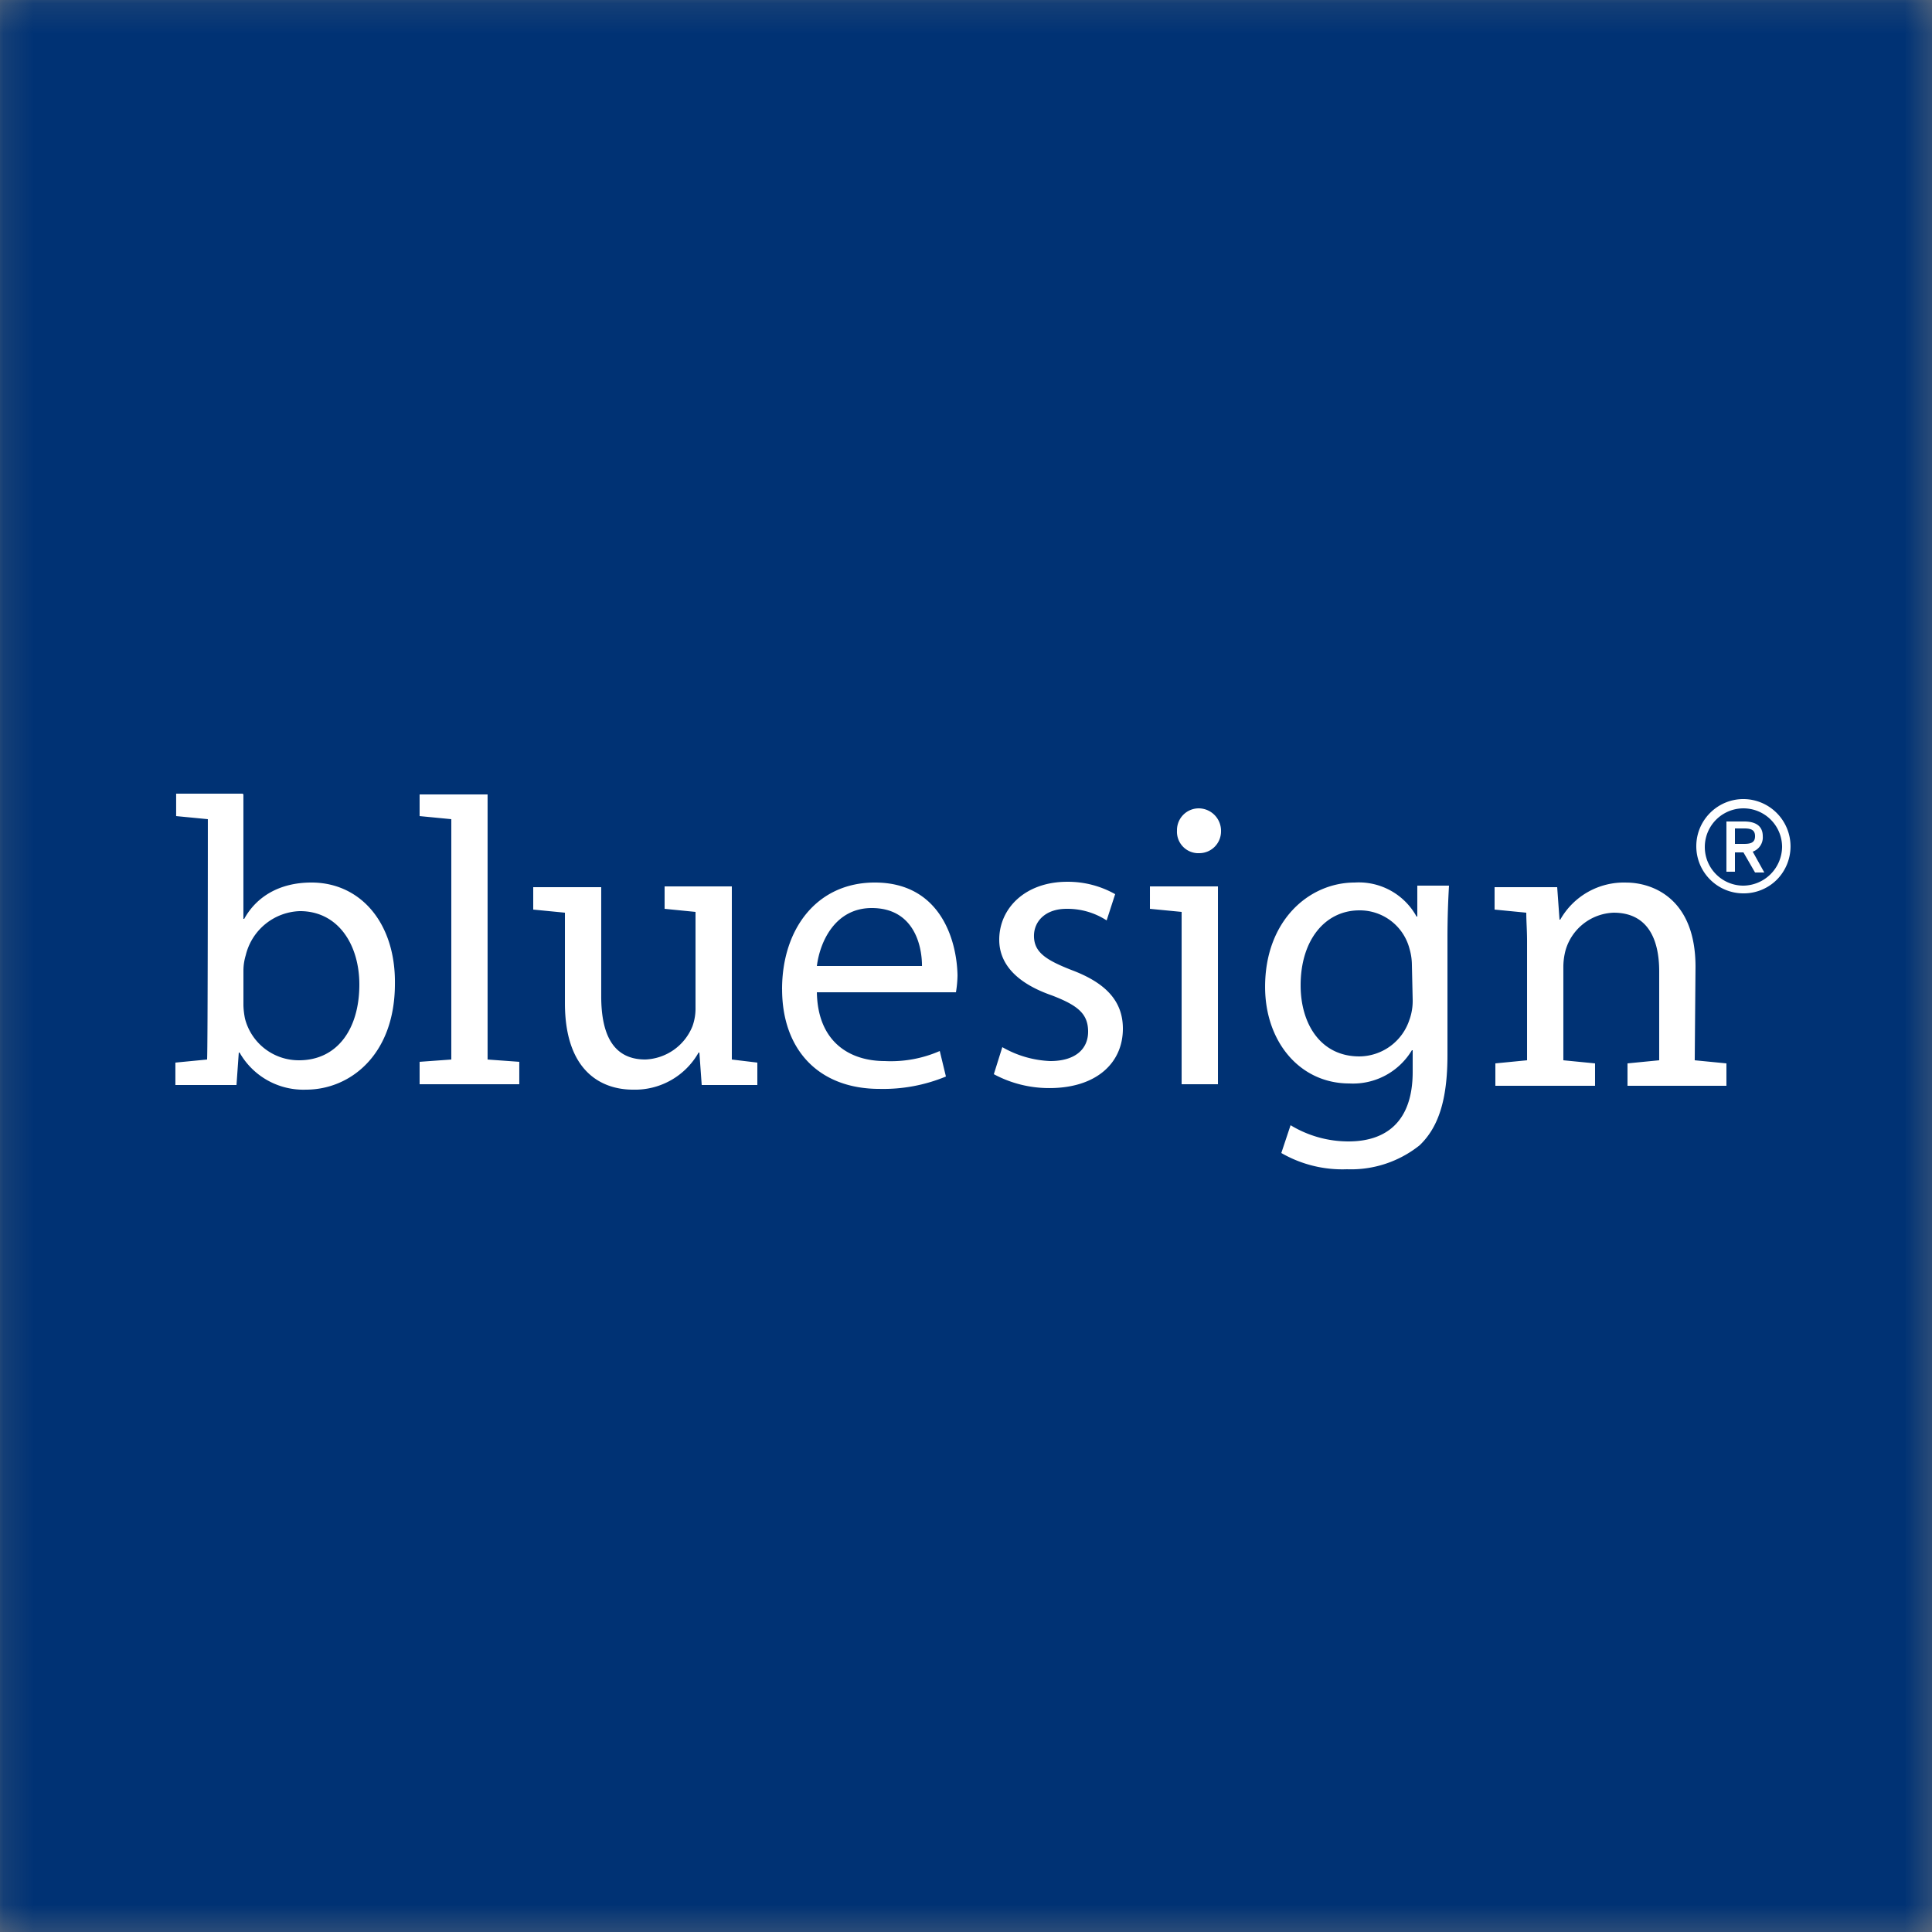 <svg xmlns="http://www.w3.org/2000/svg" xmlns:xlink="http://www.w3.org/1999/xlink" viewBox="0 0 64 64"><rect x="0" y="0" width="64" height="64" fill="#808080" stroke="none"/><defs><path id="a" opacity="1" d="M0 0h64v64H0z"/><mask id="b" maskUnits="userSpaceOnUse" maskContentUnits="userSpaceOnUse"><path d="M0 0h64v64H0z"/><use xlink:href="#a" fill="#fff"/></mask></defs><g mask="url(#b)"><rect fill="#003274" width="64" height="64" rx="0" ry="0"/><path fill="#FFF" fill-rule="evenodd" d="M8.09 30.438c.41-.742 1.177-1.203 2.227-1.203 1.638 0 2.79 1.357 2.765 3.354 0 2.355-1.485 3.507-2.944 3.507a2.43 2.43 0 0 1-2.202-1.229H7.91l-.076 1.075H5.81V35.2l1.05-.102c.025-.282.025-7.962.025-7.962l-1.05-.102v-.743h2.228l-.026.026h.026v4.121h.026Zm.025 3.303a1.837 1.837 0 0 0 1.792 1.382c1.255 0 1.997-1.024 1.997-2.509 0-1.305-.691-2.432-1.971-2.432a1.908 1.908 0 0 0-1.792 1.46c-.05.166-.077.338-.077.512v1.152c.004.146.022.291.051.435Zm8.039-7.424H13.9v.717l1.05.102v7.962l-1.05.076v.743h3.302v-.743l-1.05-.076v-8.781Zm9.753 6.451c0-1.997 1.152-3.533 3.072-3.533 2.15 0 2.714 1.869 2.74 3.072a3.79 3.79 0 0 1-.052.563H27.06c.026 1.613 1.05 2.279 2.253 2.279a4.03 4.03 0 0 0 1.818-.333l.204.845a5.427 5.427 0 0 1-2.201.41c-2.023 0-3.226-1.306-3.226-3.303ZM27.06 32h3.482c0-.742-.307-1.92-1.664-1.92-1.203 0-1.715 1.1-1.818 1.92Zm8.422.128c-.845-.333-1.23-.589-1.23-1.126 0-.487.385-.896 1.076-.896a2.38 2.38 0 0 1 1.331.384l.282-.87a3.19 3.19 0 0 0-1.587-.41c-1.383 0-2.253.87-2.253 1.92 0 .793.563 1.433 1.74 1.843.871.333 1.204.614 1.204 1.203 0 .563-.41.973-1.255.973a3.456 3.456 0 0 1-1.587-.461l-.281.896a3.86 3.86 0 0 0 1.843.46c1.536 0 2.432-.818 2.432-1.97 0-.948-.615-1.536-1.715-1.946Zm4.249-5.35a.721.721 0 0 0-.742.716v.026a.71.71 0 0 0 .665.742h.052a.721.721 0 0 0 .742-.716.744.744 0 0 0-.717-.768Zm7.194 3.584h.025v-1.024H48c-.026.46-.051.998-.051 1.792v3.814c0 1.51-.307 2.406-.922 2.995a3.638 3.638 0 0 1-2.406.794 4.045 4.045 0 0 1-2.176-.538l.307-.921a3.69 3.69 0 0 0 1.92.537c1.229 0 2.125-.64 2.125-2.304v-.717h-.026a2.274 2.274 0 0 1-2.073 1.101c-1.639 0-2.79-1.382-2.79-3.2 0-2.201 1.458-3.456 2.969-3.456a2.182 2.182 0 0 1 2.048 1.127Zm-.23 3.404a1.86 1.86 0 0 0 .102-.64l-.026-1.152a1.95 1.95 0 0 0-.077-.537 1.7 1.7 0 0 0-1.664-1.28c-1.126 0-1.945.973-1.945 2.483 0 1.28.665 2.355 1.945 2.355a1.76 1.76 0 0 0 1.664-1.229Zm9.471-1.74c0-2.253-1.408-2.79-2.304-2.79a2.419 2.419 0 0 0-2.176 1.228h-.025l-.077-1.075H49.51v.742l1.05.103c0 .281.026.588.026.947v3.942l-1.05.103v.742h3.302v-.742l-1.05-.103v-3.097c.001-.19.027-.38.078-.564a1.723 1.723 0 0 1 1.587-1.228c1.126 0 1.51.87 1.51 1.945v2.944l-1.05.103v.742h3.277v-.742l-1.05-.103.026-3.097Zm-18.073-2.663v.743l1.05.102v5.709h1.203v-6.554h-2.253Zm-13.85 5.735v-5.735h-2.227v.743l1.024.102v3.174a1.72 1.72 0 0 1-.102.615 1.757 1.757 0 0 1-1.562 1.1c-1.075 0-1.46-.844-1.46-2.099v-3.61h-2.252v.743l1.05.103v2.995c0 2.278 1.228 2.867 2.252 2.867a2.419 2.419 0 0 0 2.176-1.229h.026l.077 1.075h1.843V35.2l-.845-.102Zm31.949-7.066c0-.862.7-1.562 1.562-1.562a1.568 1.568 0 0 1 1.107 2.67 1.552 1.552 0 0 1-1.107.454c-.863 0-1.562-.7-1.562-1.562Zm.282.026c0 .707.573 1.28 1.28 1.28a1.3 1.3 0 0 0 1.28-1.28 1.28 1.28 0 1 0-2.56 0Zm1.92-.359c0-.333-.23-.486-.615-.486h-.589v1.664h.282v-.64h.282l.384.665h.307l-.384-.69a.5.5 0 0 0 .333-.513Zm-.922-.256v.512h.307c.23 0 .359-.051.359-.256 0-.205-.128-.256-.359-.256h-.307Z"/></g></svg>